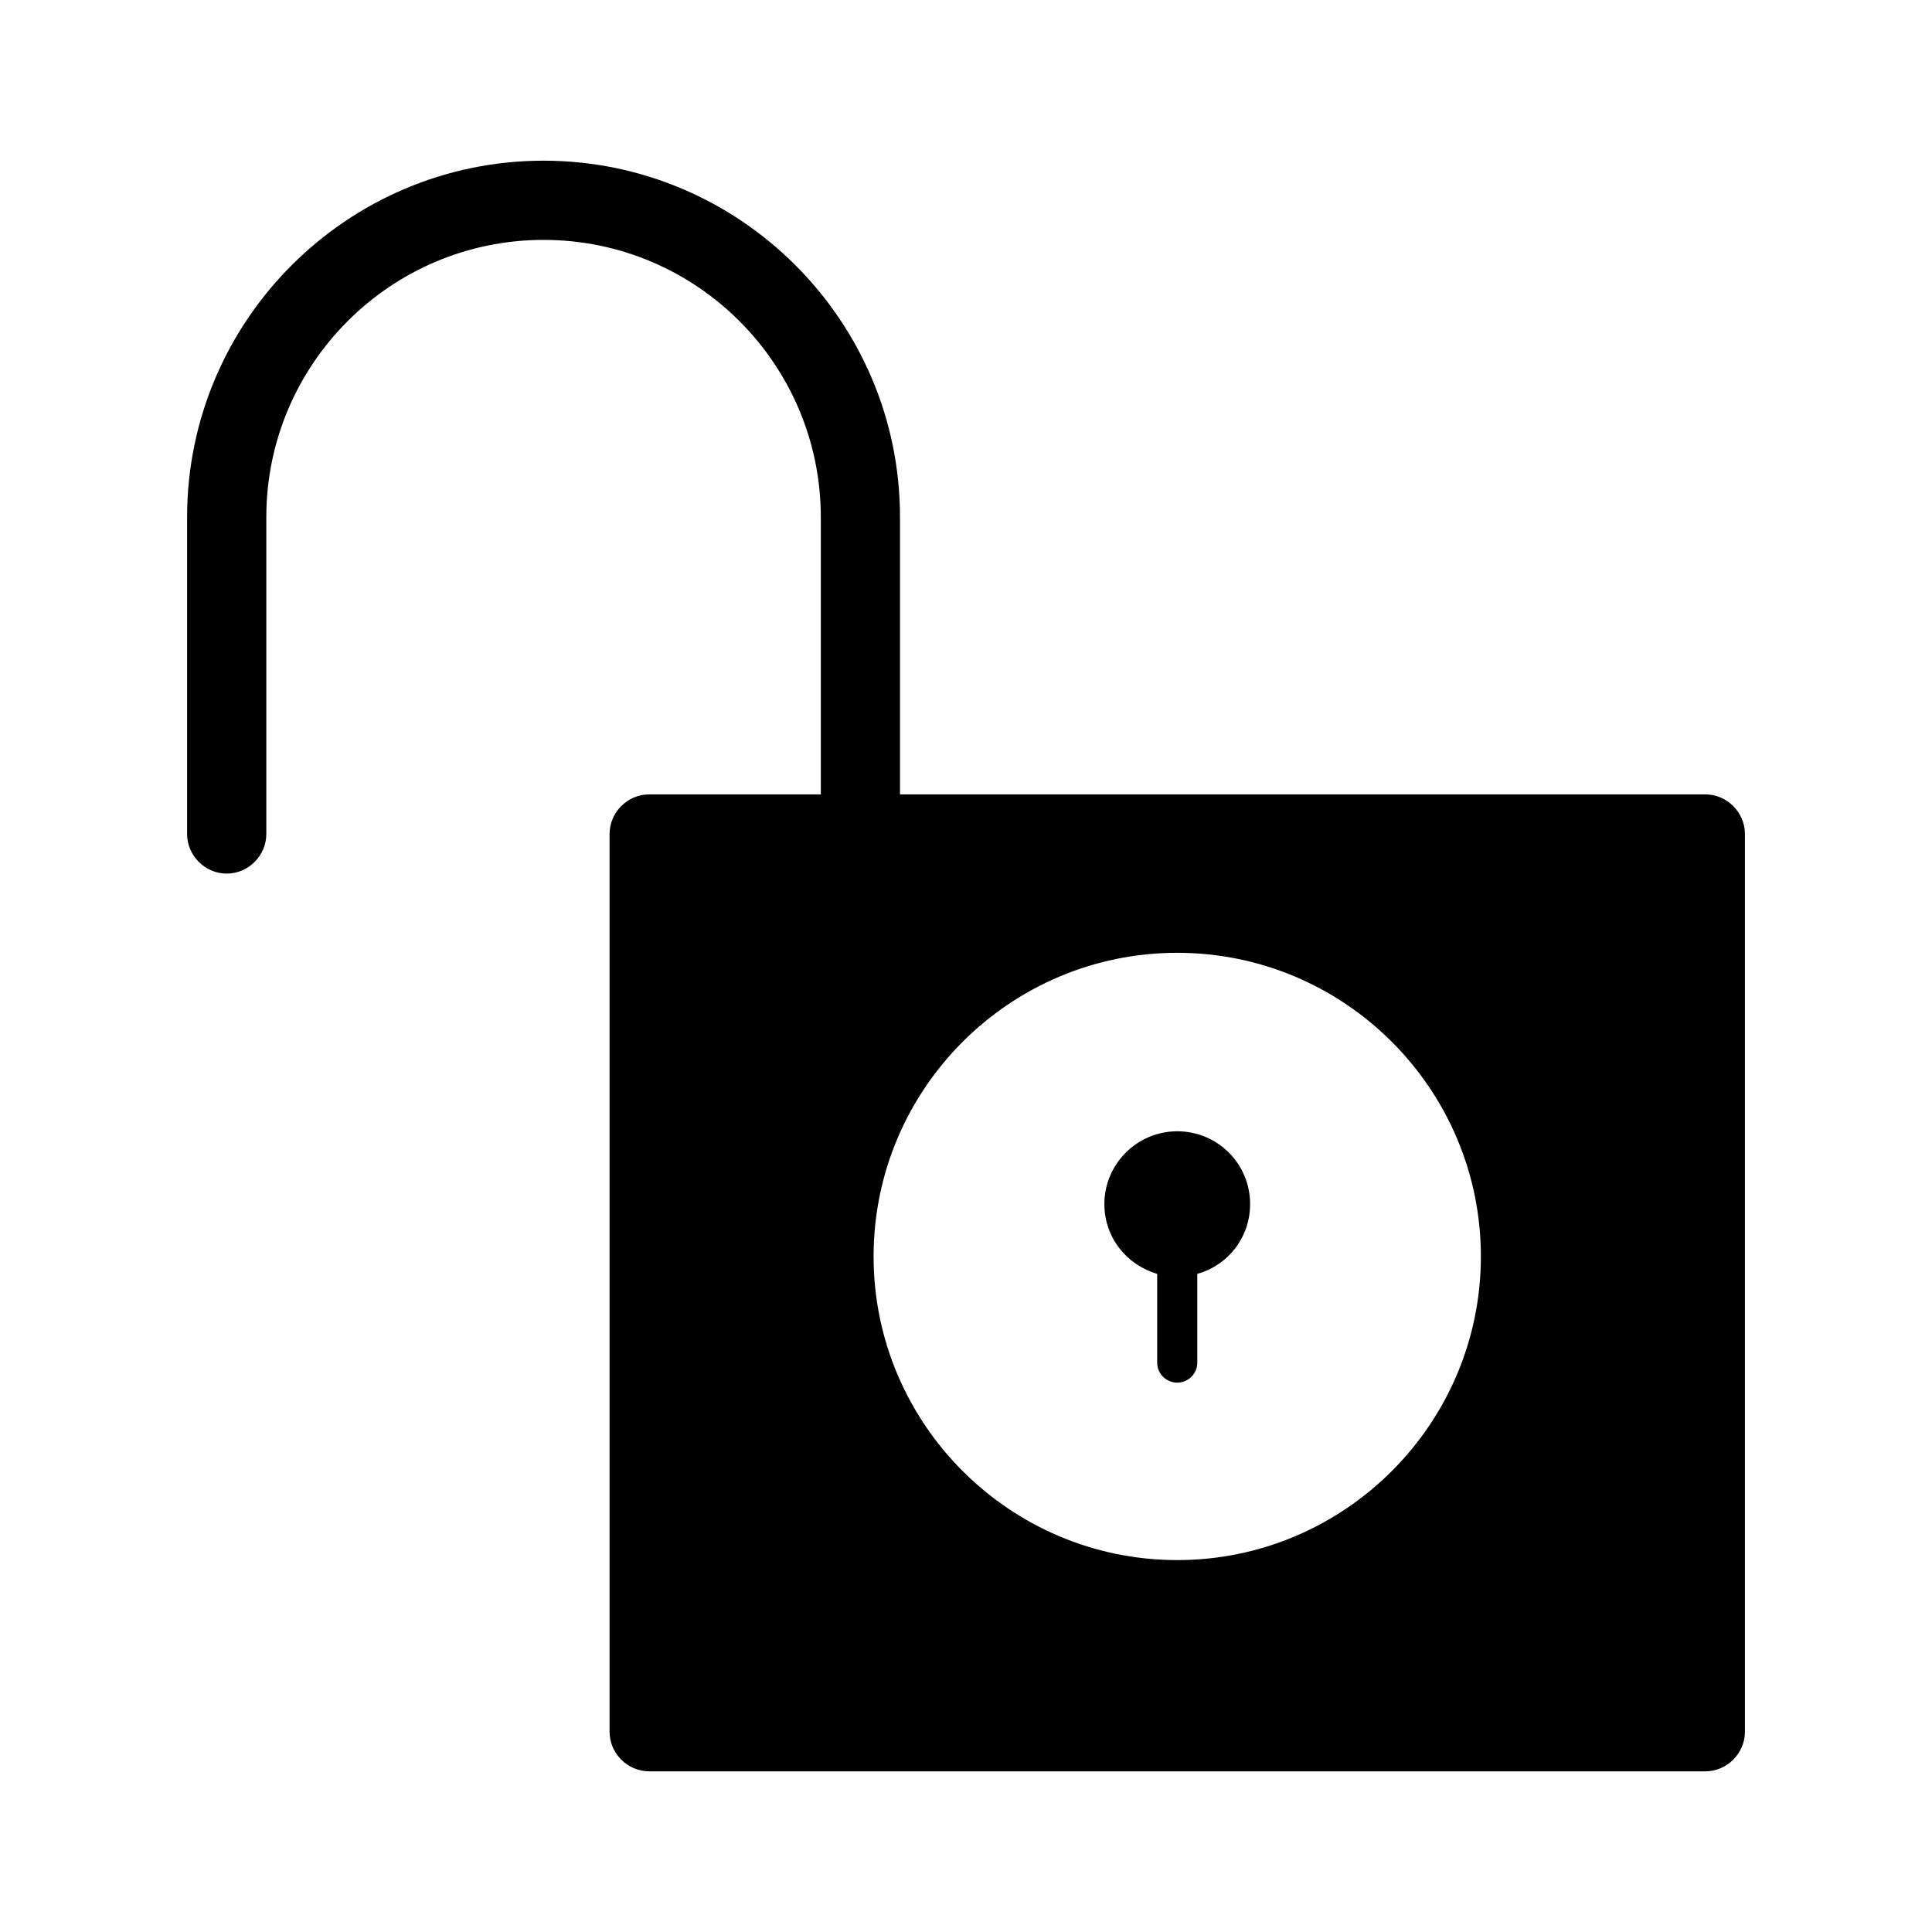 <?xml version="1.0" encoding="UTF-8"?>
<!-- Uploaded to: SVG Repo, www.svgrepo.com, Generator: SVG Repo Mixer Tools -->
<svg fill="#000000" width="800px" height="800px" version="1.1" viewBox="144 144 512 512" xmlns="http://www.w3.org/2000/svg">
 <g>
  <path d="m455.98 443.8c-10.637 0-19.312 8.676-19.312 19.312 0 8.816 5.879 16.094 13.996 18.473v23.512c0 2.938 2.379 5.316 5.316 5.316s5.316-2.379 5.316-5.316v-23.512c8.117-2.238 13.996-9.656 13.996-18.473 0-10.773-8.676-19.312-19.312-19.312z"/>
  <path d="m595.93 354.52h-213.42v-73.473c0-52.059-42.402-94.465-94.465-94.465-52.059 0-94.461 42.406-94.461 94.465v83.969c0 5.738 4.758 10.496 10.496 10.496s10.496-4.758 10.496-10.496v-83.969c0-40.445 32.887-73.473 73.473-73.473 40.586 0 73.473 33.027 73.473 73.473v73.473h-45.484c-5.738 0-10.496 4.758-10.496 10.496v237.91c0 5.738 4.758 10.496 10.496 10.496h279.89c5.738 0 10.496-4.758 10.496-10.496v-237.91c0-5.738-4.758-10.496-10.496-10.496zm-139.95 202.92c-44.363 0-80.469-36.105-80.469-80.469s36.105-80.469 80.469-80.469c44.363 0 80.469 36.105 80.469 80.469s-36.105 80.469-80.469 80.469z"/>
 </g>
</svg>